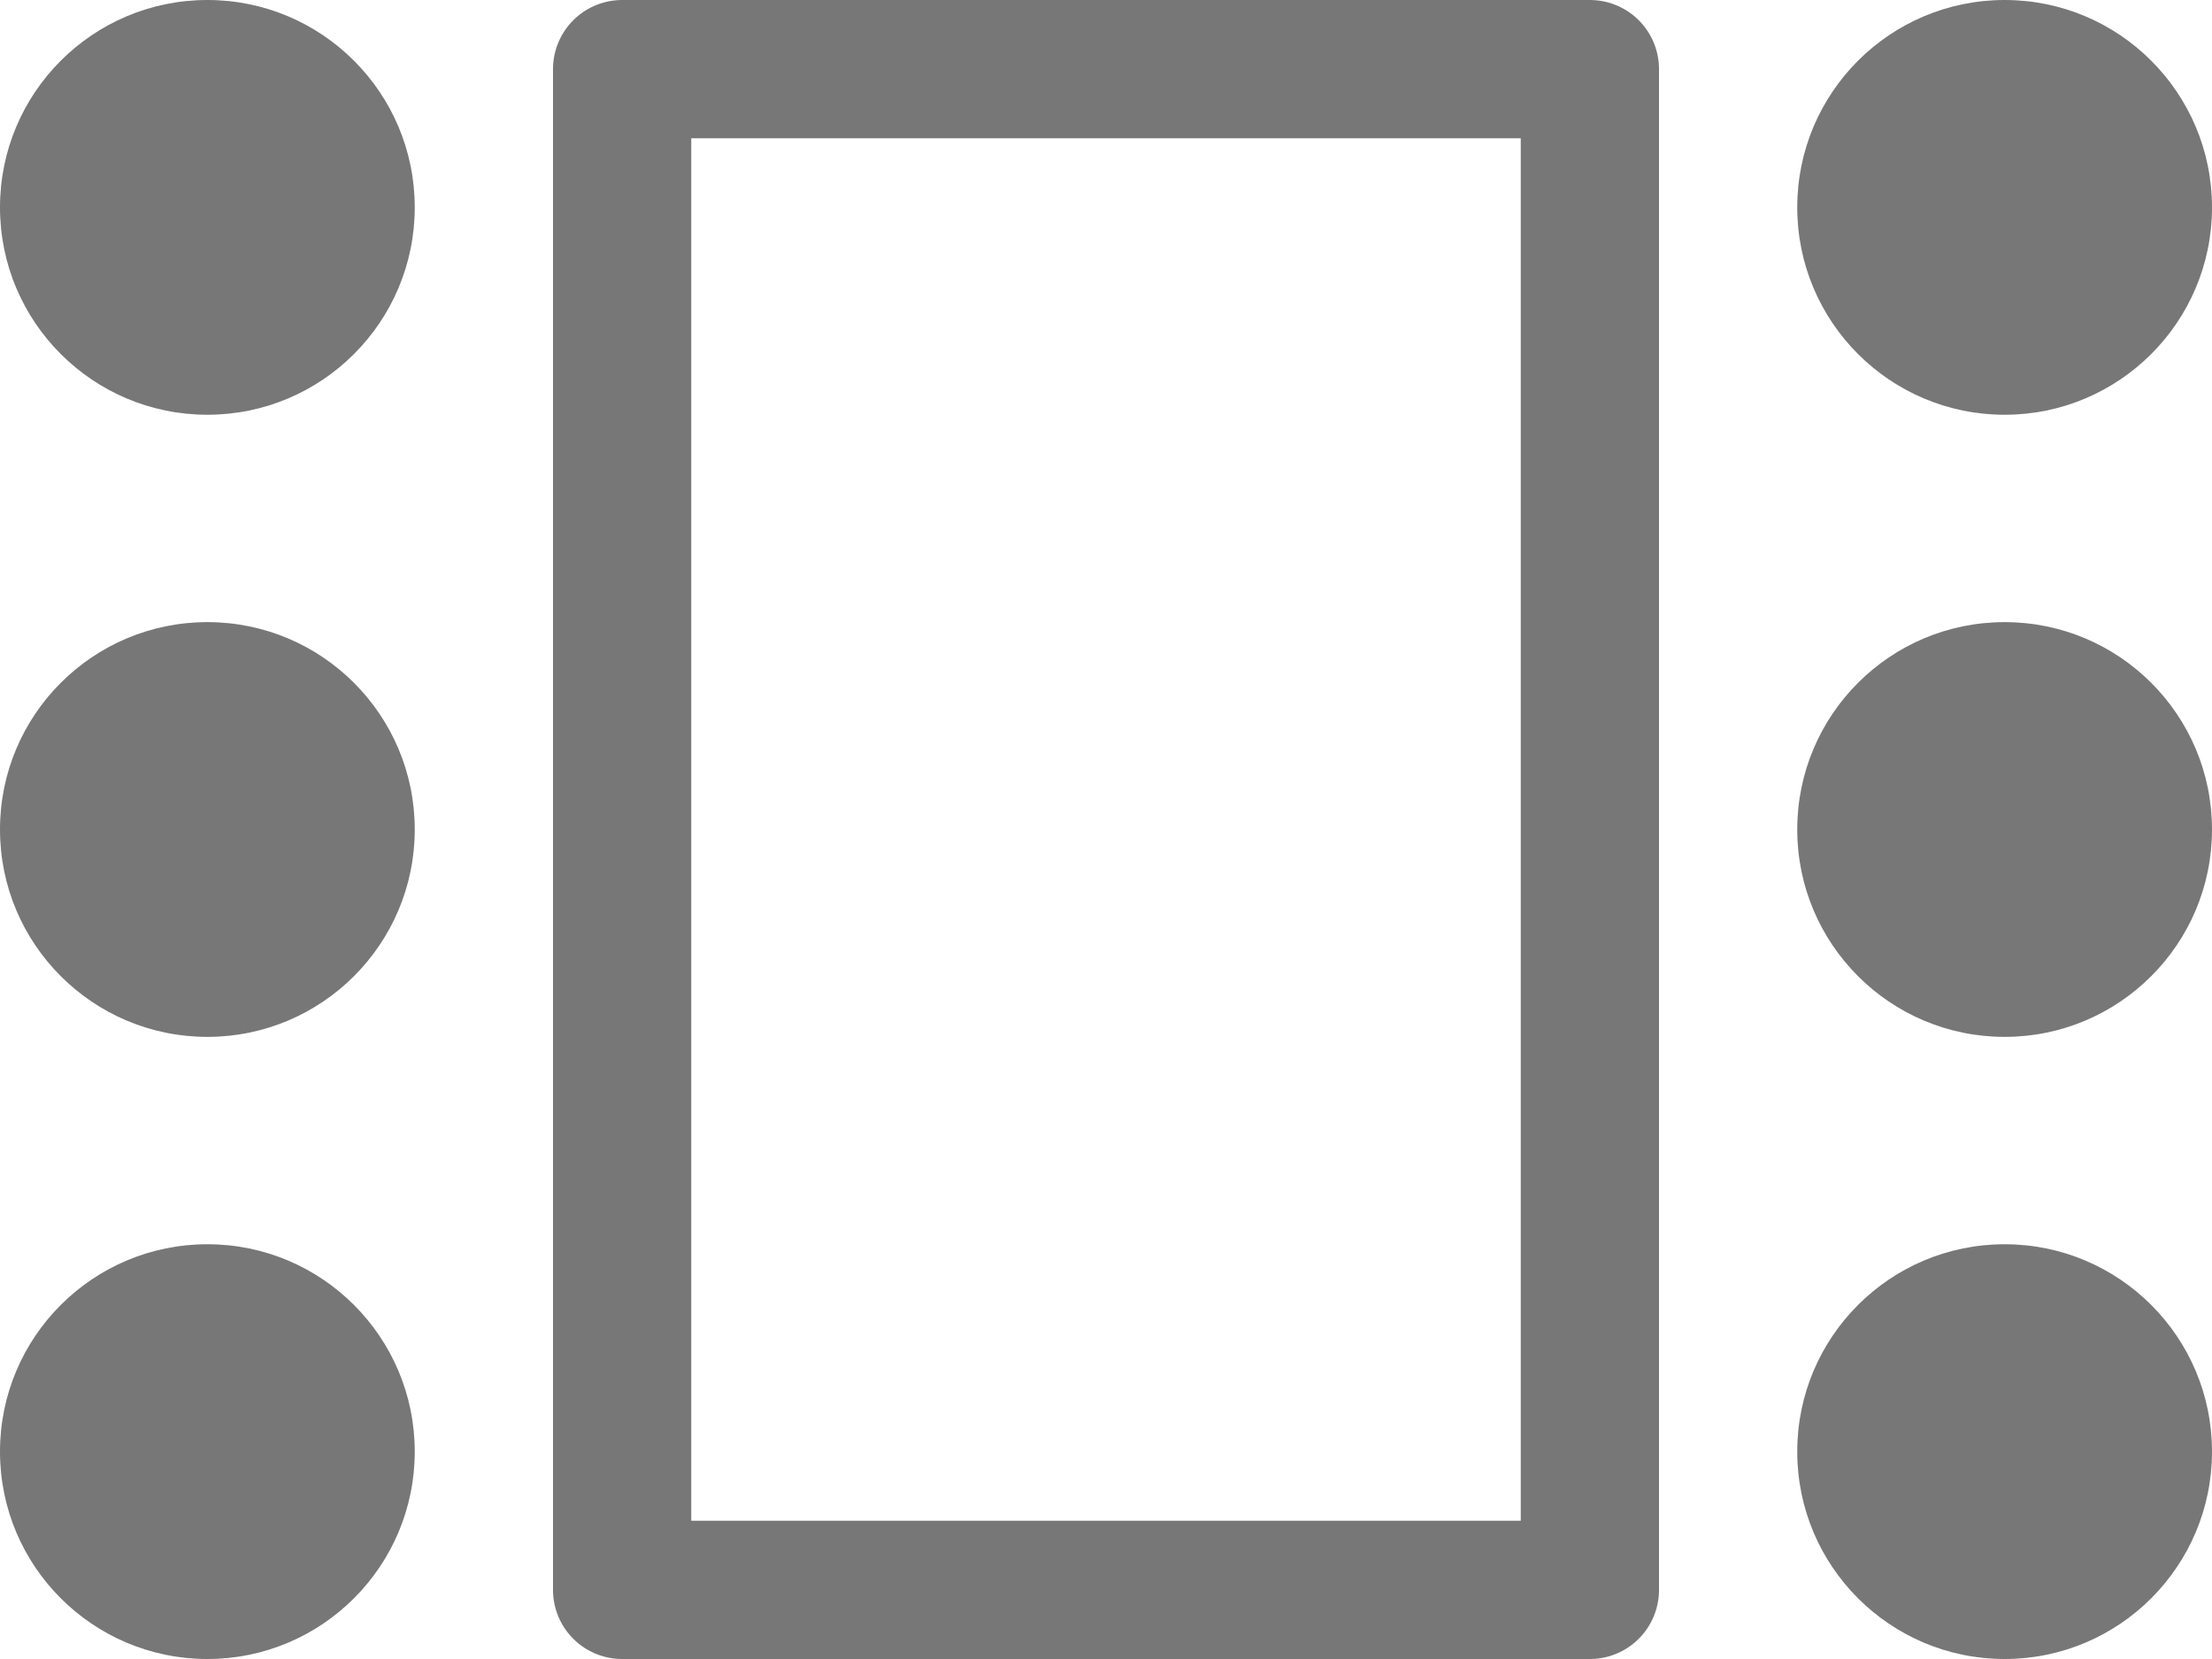 <svg xmlns="http://www.w3.org/2000/svg" width="16" height="12" viewBox="0 0 16 12">
  <g id="conference-room" transform="translate(0 -2)">
    <rect id="Rectangle_269" data-name="Rectangle 269" width="7" height="11" transform="translate(4.5 2.5)" stroke-width="1" stroke="#777" stroke-linecap="round" stroke-linejoin="round" fill="none"/>
    <circle id="Ellipse_29" data-name="Ellipse 29" cx="1.5" cy="1.5" r="1.5" transform="translate(0 2)" fill="#777"/>
    <circle id="Ellipse_30" data-name="Ellipse 30" cx="1.5" cy="1.5" r="1.5" transform="translate(0 6.5)" fill="#777"/>
    <circle id="Ellipse_31" data-name="Ellipse 31" cx="1.5" cy="1.5" r="1.5" transform="translate(0 11)" fill="#777"/>
    <circle id="Ellipse_32" data-name="Ellipse 32" cx="1.5" cy="1.5" r="1.5" transform="translate(13 2)" fill="#777"/>
    <circle id="Ellipse_33" data-name="Ellipse 33" cx="1.5" cy="1.5" r="1.5" transform="translate(13 6.5)" fill="#777"/>
    <circle id="Ellipse_34" data-name="Ellipse 34" cx="1.5" cy="1.5" r="1.5" transform="translate(13 11)" fill="#777"/>
  </g>
</svg>
